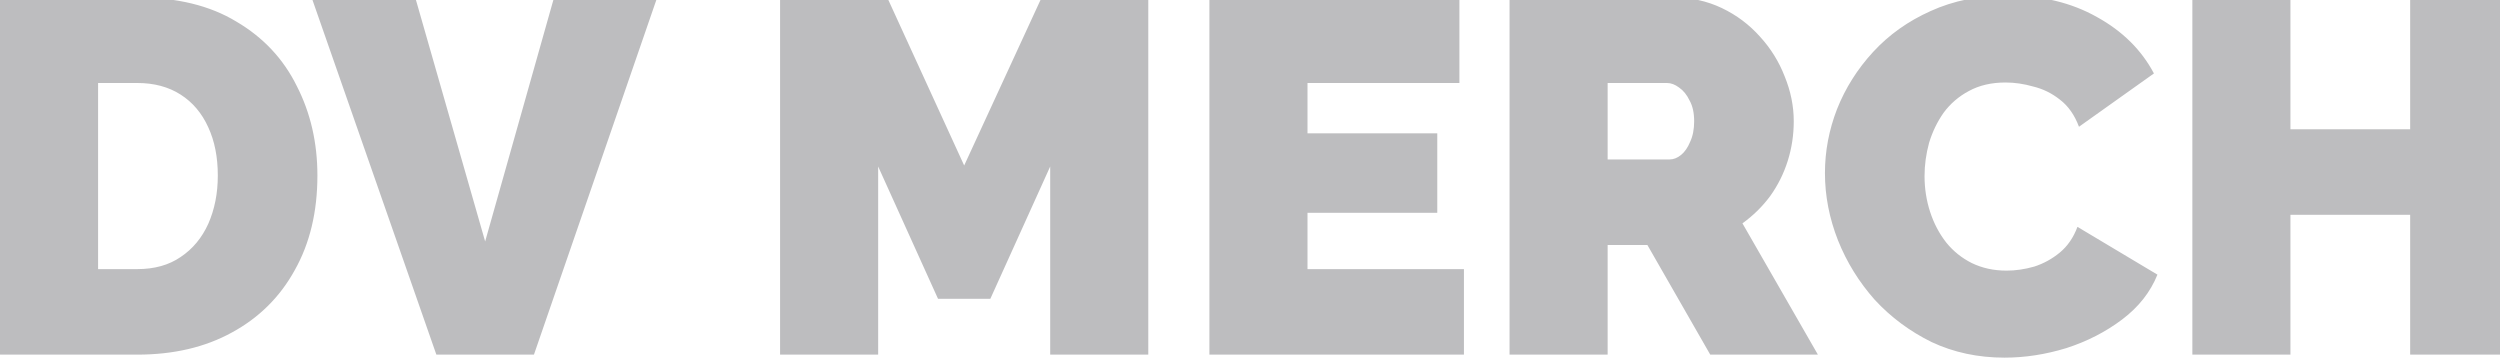 <?xml version="1.0" encoding="UTF-8"?> <svg xmlns="http://www.w3.org/2000/svg" width="994" height="143" viewBox="0 0 994 143" fill="none"><path d="M0.001 141V-1H54.601C70.334 -1 83.468 2.2 94.001 8.6C104.667 14.867 112.667 23.4 118.001 34.2C123.467 44.867 126.201 56.733 126.201 69.8C126.201 84.2 123.201 96.733 117.201 107.4C111.334 118.067 103.001 126.333 92.201 132.2C81.534 138.067 69.001 141 54.601 141H0.001ZM86.601 69.8C86.601 62.467 85.334 56.067 82.801 50.6C80.267 45 76.601 40.667 71.801 37.6C67.001 34.533 61.267 33 54.601 33H39.001V107H54.601C61.401 107 67.134 105.4 71.801 102.2C76.601 99 80.267 94.6 82.801 89C85.334 83.267 86.601 76.867 86.601 69.8ZM165.096 -1L192.896 96L220.296 -1H261.296L212.296 141H173.496L123.896 -1H165.096ZM417.557 141V66.2L393.757 118.8H372.957L349.157 66.2V141H310.157V-1H352.757L383.357 65.8L414.157 -1H456.557V141H417.557ZM582.06 107V141H480.86V-1H580.26V33H519.86V53H571.46V84.6H519.86V107H582.06ZM600.196 141V-1H665.396C672.329 -1 678.729 0.4 684.596 3.2C690.463 6 695.529 9.8 699.796 14.6C704.063 19.267 707.329 24.533 709.596 30.4C711.996 36.267 713.196 42.2 713.196 48.2C713.196 53.667 712.396 58.933 710.796 64C709.196 69.067 706.863 73.733 703.796 78C700.729 82.133 697.063 85.733 692.796 88.8L722.796 141H679.996L654.996 97.4H639.196V141H600.196ZM639.196 63.4H663.796C665.396 63.4 666.929 62.8 668.396 61.6C669.863 60.4 671.063 58.667 671.996 56.4C673.063 54.133 673.596 51.4 673.596 48.2C673.596 44.867 672.996 42.133 671.796 40C670.729 37.733 669.329 36 667.596 34.8C665.996 33.6 664.396 33 662.796 33H639.196V63.4ZM725.599 68.8C725.599 60.133 727.199 51.667 730.399 43.4C733.733 35 738.533 27.4 744.799 20.6C751.066 13.8 758.666 8.4 767.599 4.4C776.666 0.267 786.866 -1.8 798.199 -1.8C811.799 -1.8 823.666 1.067 833.799 6.8C843.933 12.4 851.466 19.867 856.399 29.2L826.599 50.4C824.866 45.733 822.333 42.133 818.999 39.6C815.799 37.067 812.266 35.333 808.399 34.4C804.666 33.333 800.999 32.8 797.399 32.8C791.799 32.8 786.933 33.933 782.799 36.2C778.799 38.333 775.466 41.2 772.799 44.8C770.266 48.4 768.333 52.4 766.999 56.8C765.799 61.2 765.199 65.6 765.199 70C765.199 74.933 765.933 79.667 767.399 84.2C768.866 88.733 770.999 92.8 773.799 96.4C776.599 99.867 779.999 102.6 783.999 104.6C788.133 106.6 792.733 107.6 797.799 107.6C801.399 107.6 805.066 107.067 808.799 106C812.533 104.8 815.933 102.933 818.999 100.4C822.066 97.867 824.399 94.467 825.999 90.2L857.799 109.2C854.999 116.133 850.333 122.067 843.799 127C837.266 131.933 829.866 135.733 821.599 138.4C813.333 140.933 805.133 142.2 796.999 142.2C786.466 142.2 776.799 140.133 767.999 136C759.333 131.733 751.799 126.133 745.399 119.2C739.133 112.133 734.266 104.267 730.799 95.6C727.333 86.8 725.599 77.867 725.599 68.8ZM997.28 -1V141H958.28V85.4H910.68V141H871.68V-1H910.68V51.4H958.28V-1H997.28Z" fill="#BDBDBF"></path></svg> 